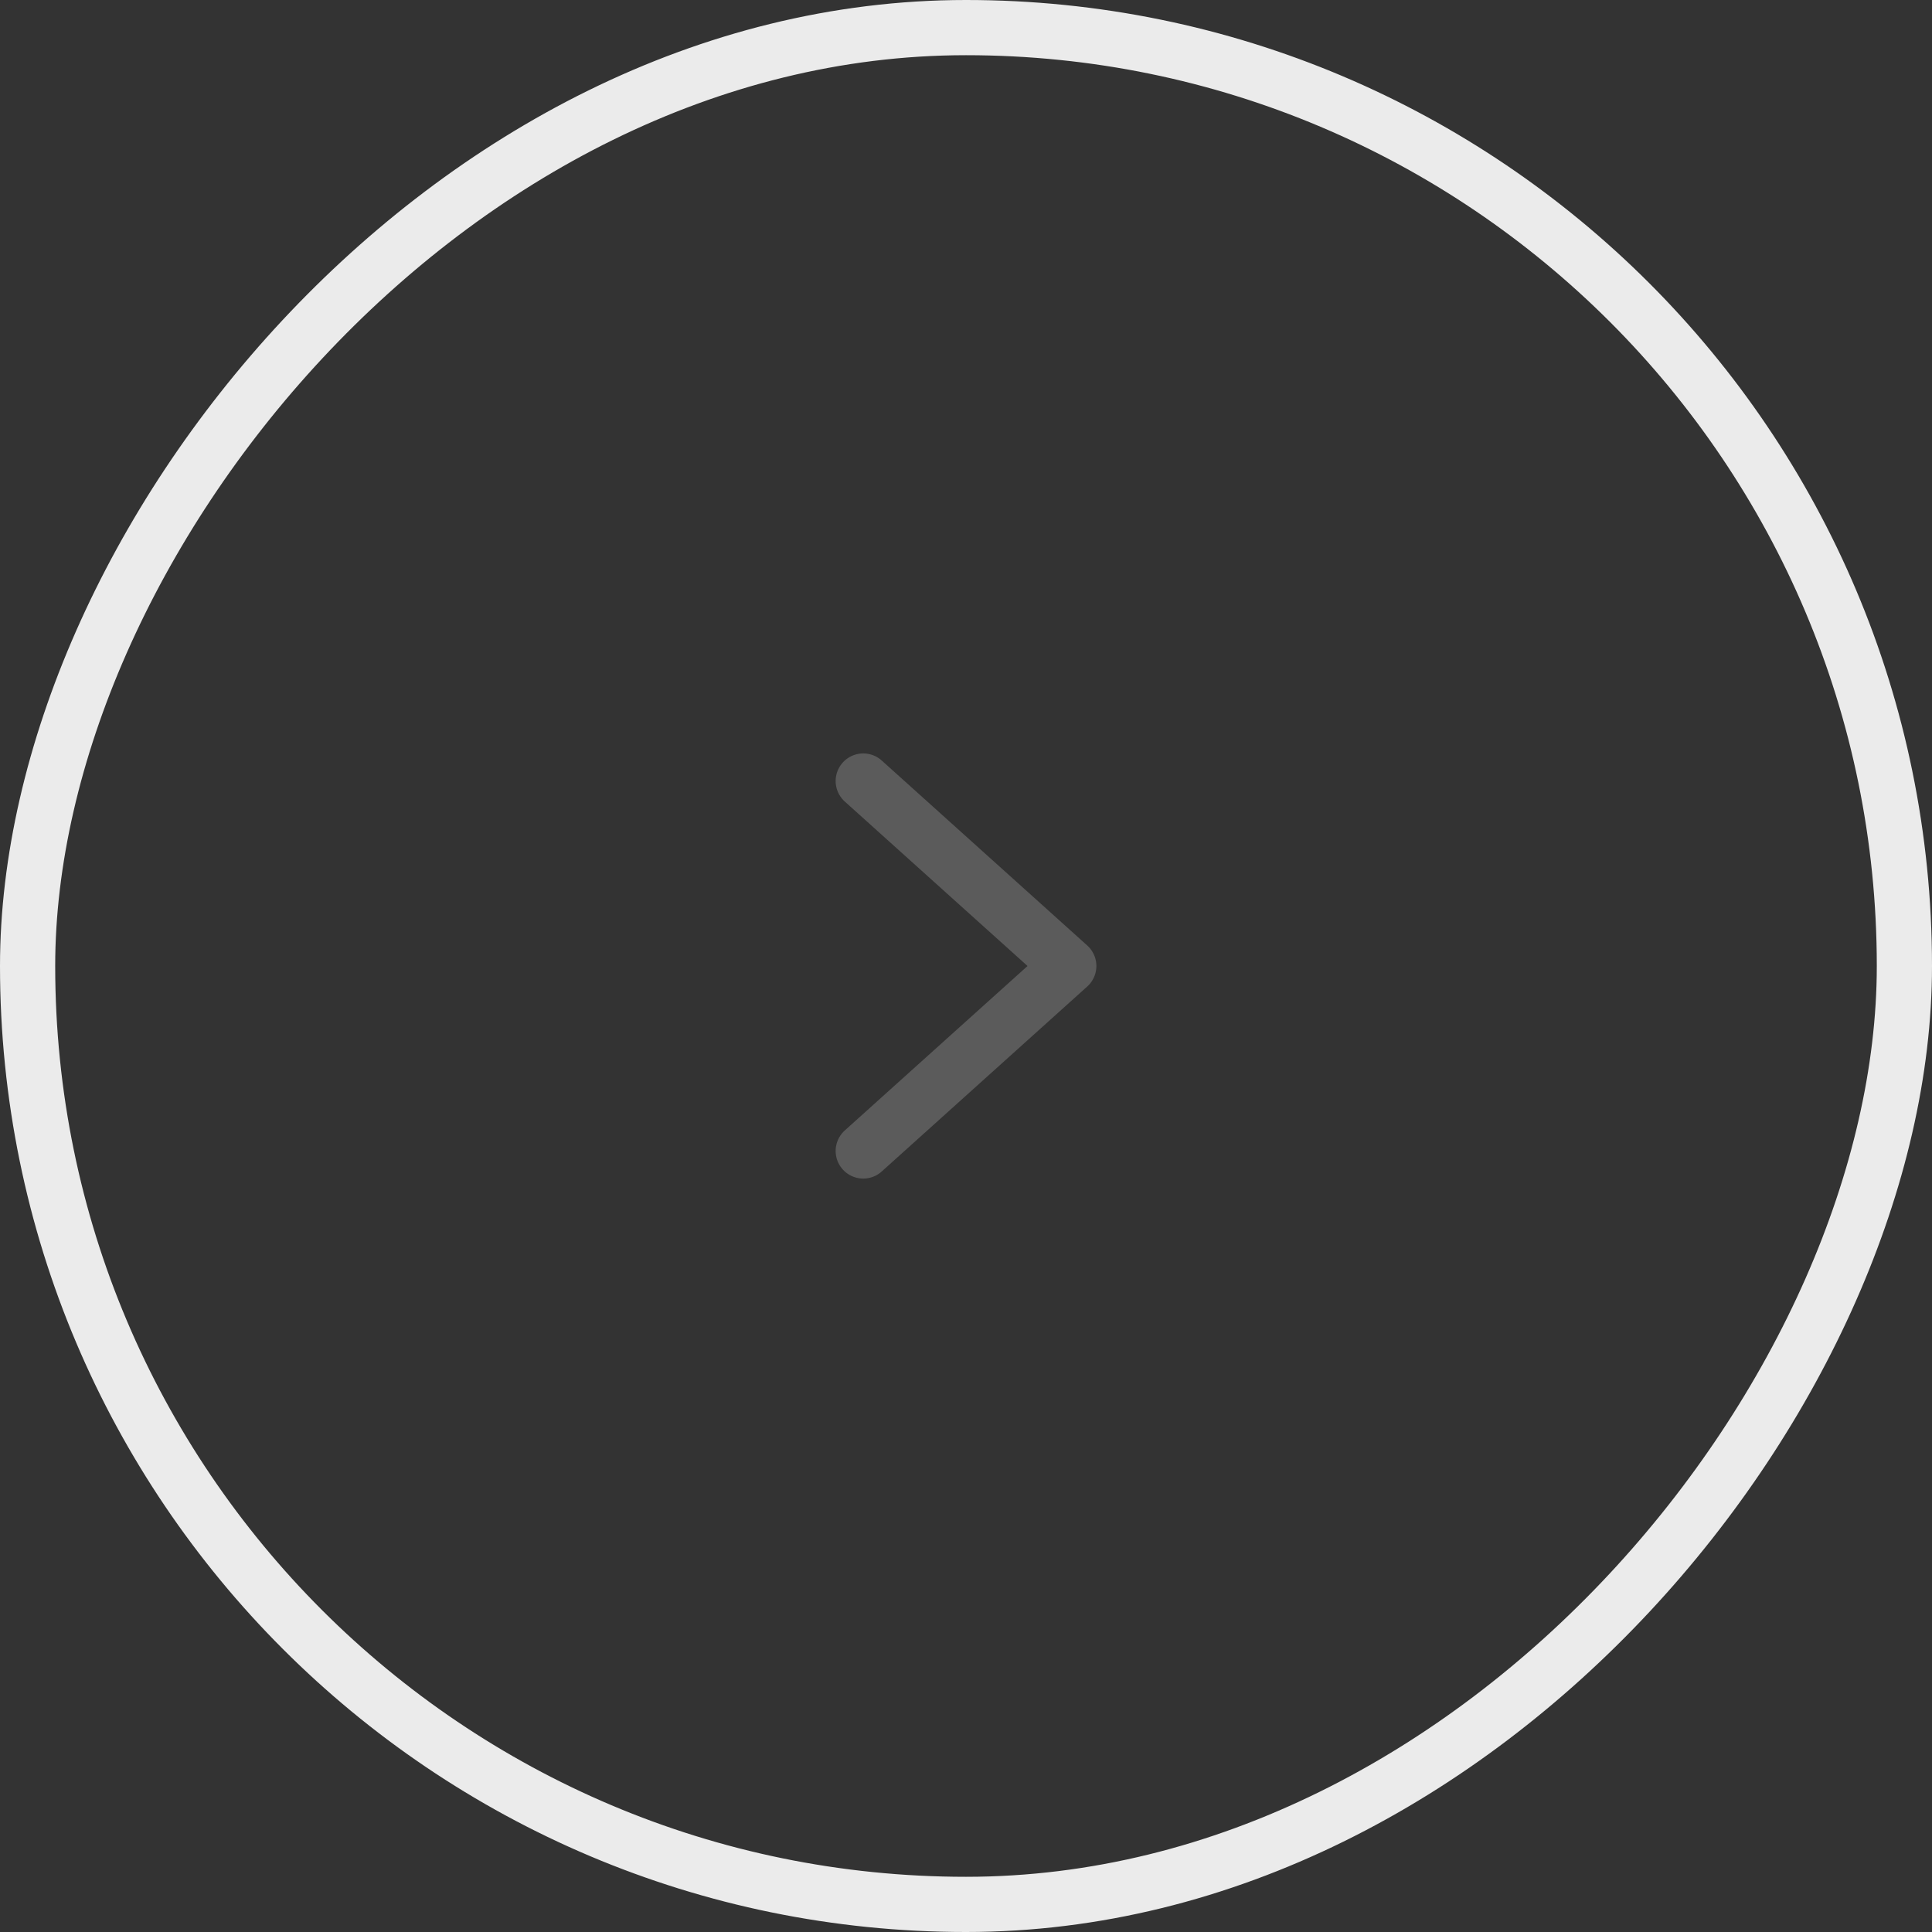 <svg width="70" height="70" viewBox="0 0 70 70" fill="none" xmlns="http://www.w3.org/2000/svg">
<rect x="0" y="0" width="70" height="70" fill="#333333" stroke="none"/>
<rect x="-1" y="1" width="68" height="68" rx="34" transform="matrix(-1 0 0 1 68 0)" stroke="#EBEBEB" stroke-width="2"/>
<path d="M31.277 28.298L38.724 35L31.277 41.702" stroke="#5B5B5B" stroke-width="2" stroke-linecap="round" stroke-linejoin="round"/>
</svg>
